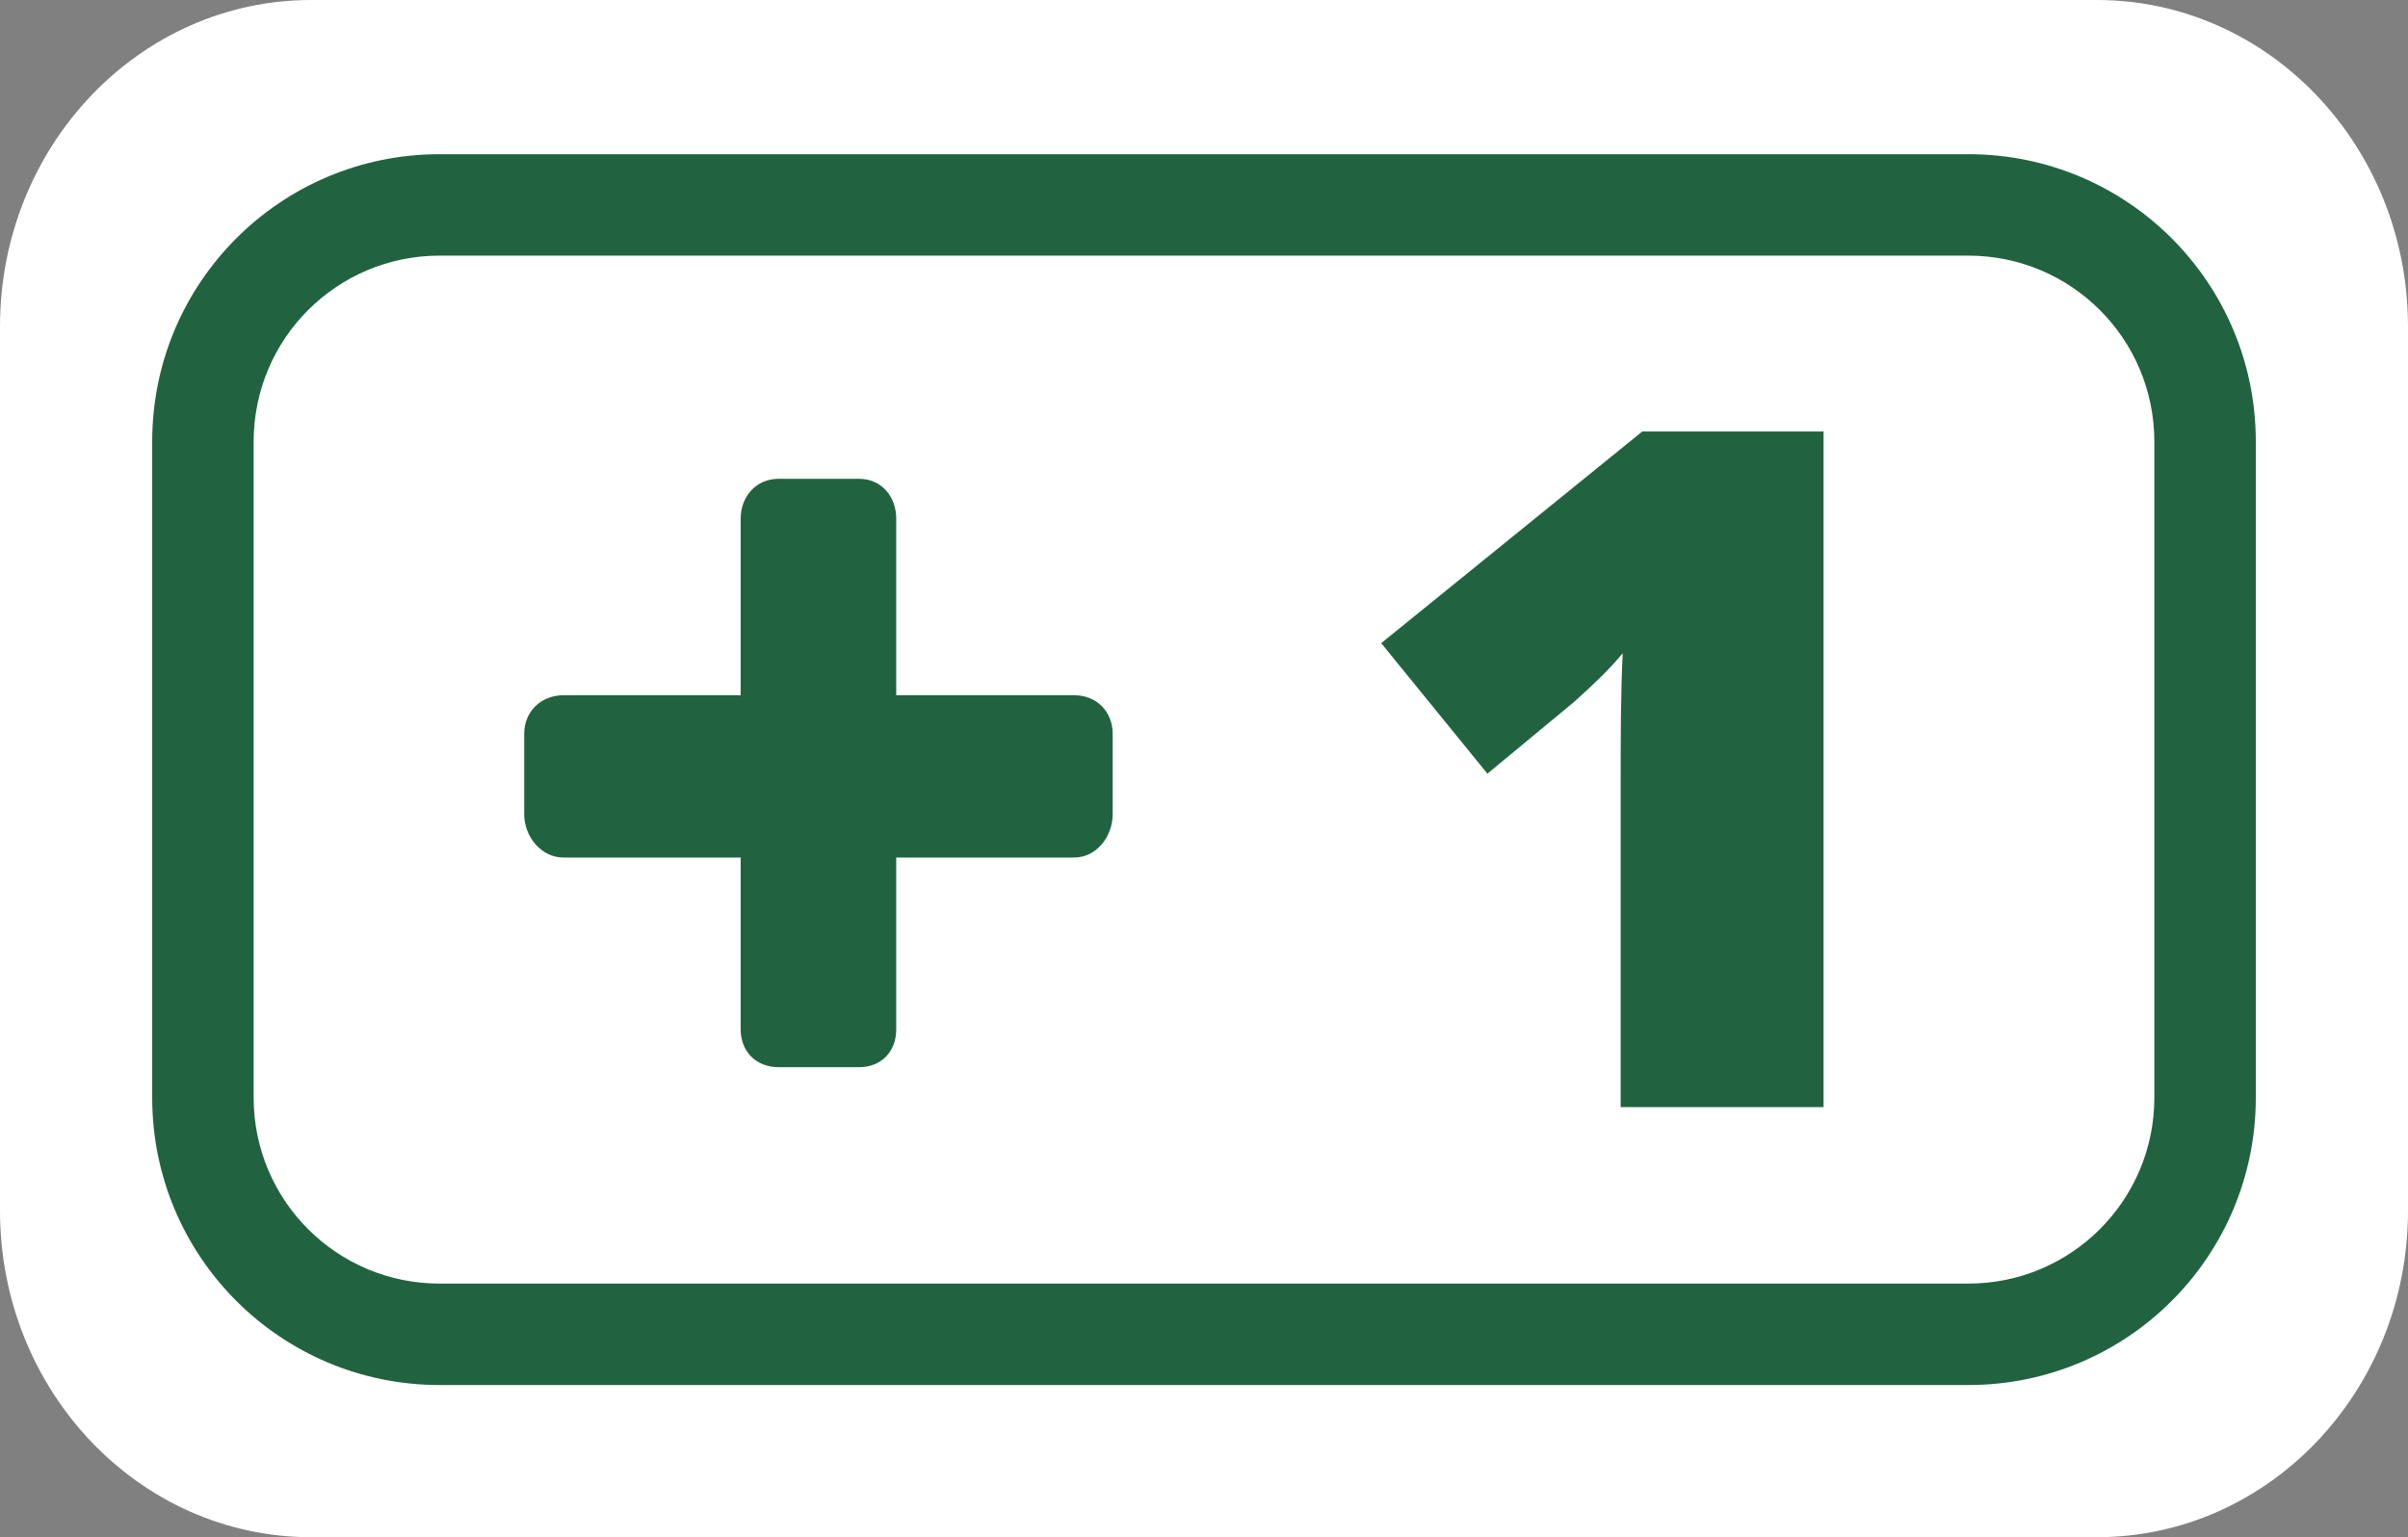 <?xml version="1.0" encoding="utf-8"?>
<!-- Generator: Adobe Illustrator 20.1.0, SVG Export Plug-In . SVG Version: 6.00 Build 0)  -->
<svg version="1.1" id="Layer_1" xmlns="http://www.w3.org/2000/svg" xmlns:xlink="http://www.w3.org/1999/xlink" x="0px" y="0px"
	 viewBox="0 0 356 227.3" style="enable-background:new 0 0 356 227.3;" xml:space="preserve">
<rect x="0" y="0" width="356" height="227.3" fill="#808080" stroke="none"/>
<style type="text/css">
	.st0{fill:#FFFFFF;}
	.st1{fill:#216340;}
</style>
<g>
	<path class="st0" d="M356,48.3C356,21.6,335.4,0,310,0H46C20.6,0,0,21.6,0,48.3V179c0,26.7,20.6,48.3,46,48.3h264
		c25.4,0,46-21.6,46-48.3V48.3z"/>
	<path class="st1" d="M204.2,95.1l15.7,19.3l12.8-10.6c2.8-2.5,5.3-4.9,7.2-7.2c-0.3,6-0.3,12.6-0.3,19.8v47.3h30V63.8h-26.8
		L204.2,95.1z"/>
	<path class="st1" d="M158.8,102.8h-26.3V76.7c0-3.3-2.2-5.9-5.5-5.9h-11.9c-3.3,0-5.6,2.6-5.6,5.9v26.1H83.3
		c-3.3,0-5.8,2.4-5.8,5.7v11.9c0,3.3,2.5,6.4,5.8,6.4h26.2v25.4c0,3.3,2.3,5.6,5.6,5.6H127c3.3,0,5.5-2.3,5.5-5.6v-25.4h26.3
		c3.3,0,5.7-3.1,5.7-6.4v-11.9C164.5,105.2,162.1,102.8,158.8,102.8z"/>
	<path class="st1" d="M333.5,65.3c0-23.5-19-42.5-42.5-42.5H65c-23.5,0-42.5,19-42.5,42.5v97c0,23.5,19,42.5,42.5,42.5h226
		c23.5,0,42.5-19,42.5-42.5V65.3z M318.5,162.3c0,15.2-12.3,27.5-27.5,27.5H65c-15.2,0-27.5-12.3-27.5-27.5v-97
		c0-15.2,12.3-27.5,27.5-27.5h226c15.2,0,27.5,12.3,27.5,27.5V162.3z"/>
</g>
</svg>
